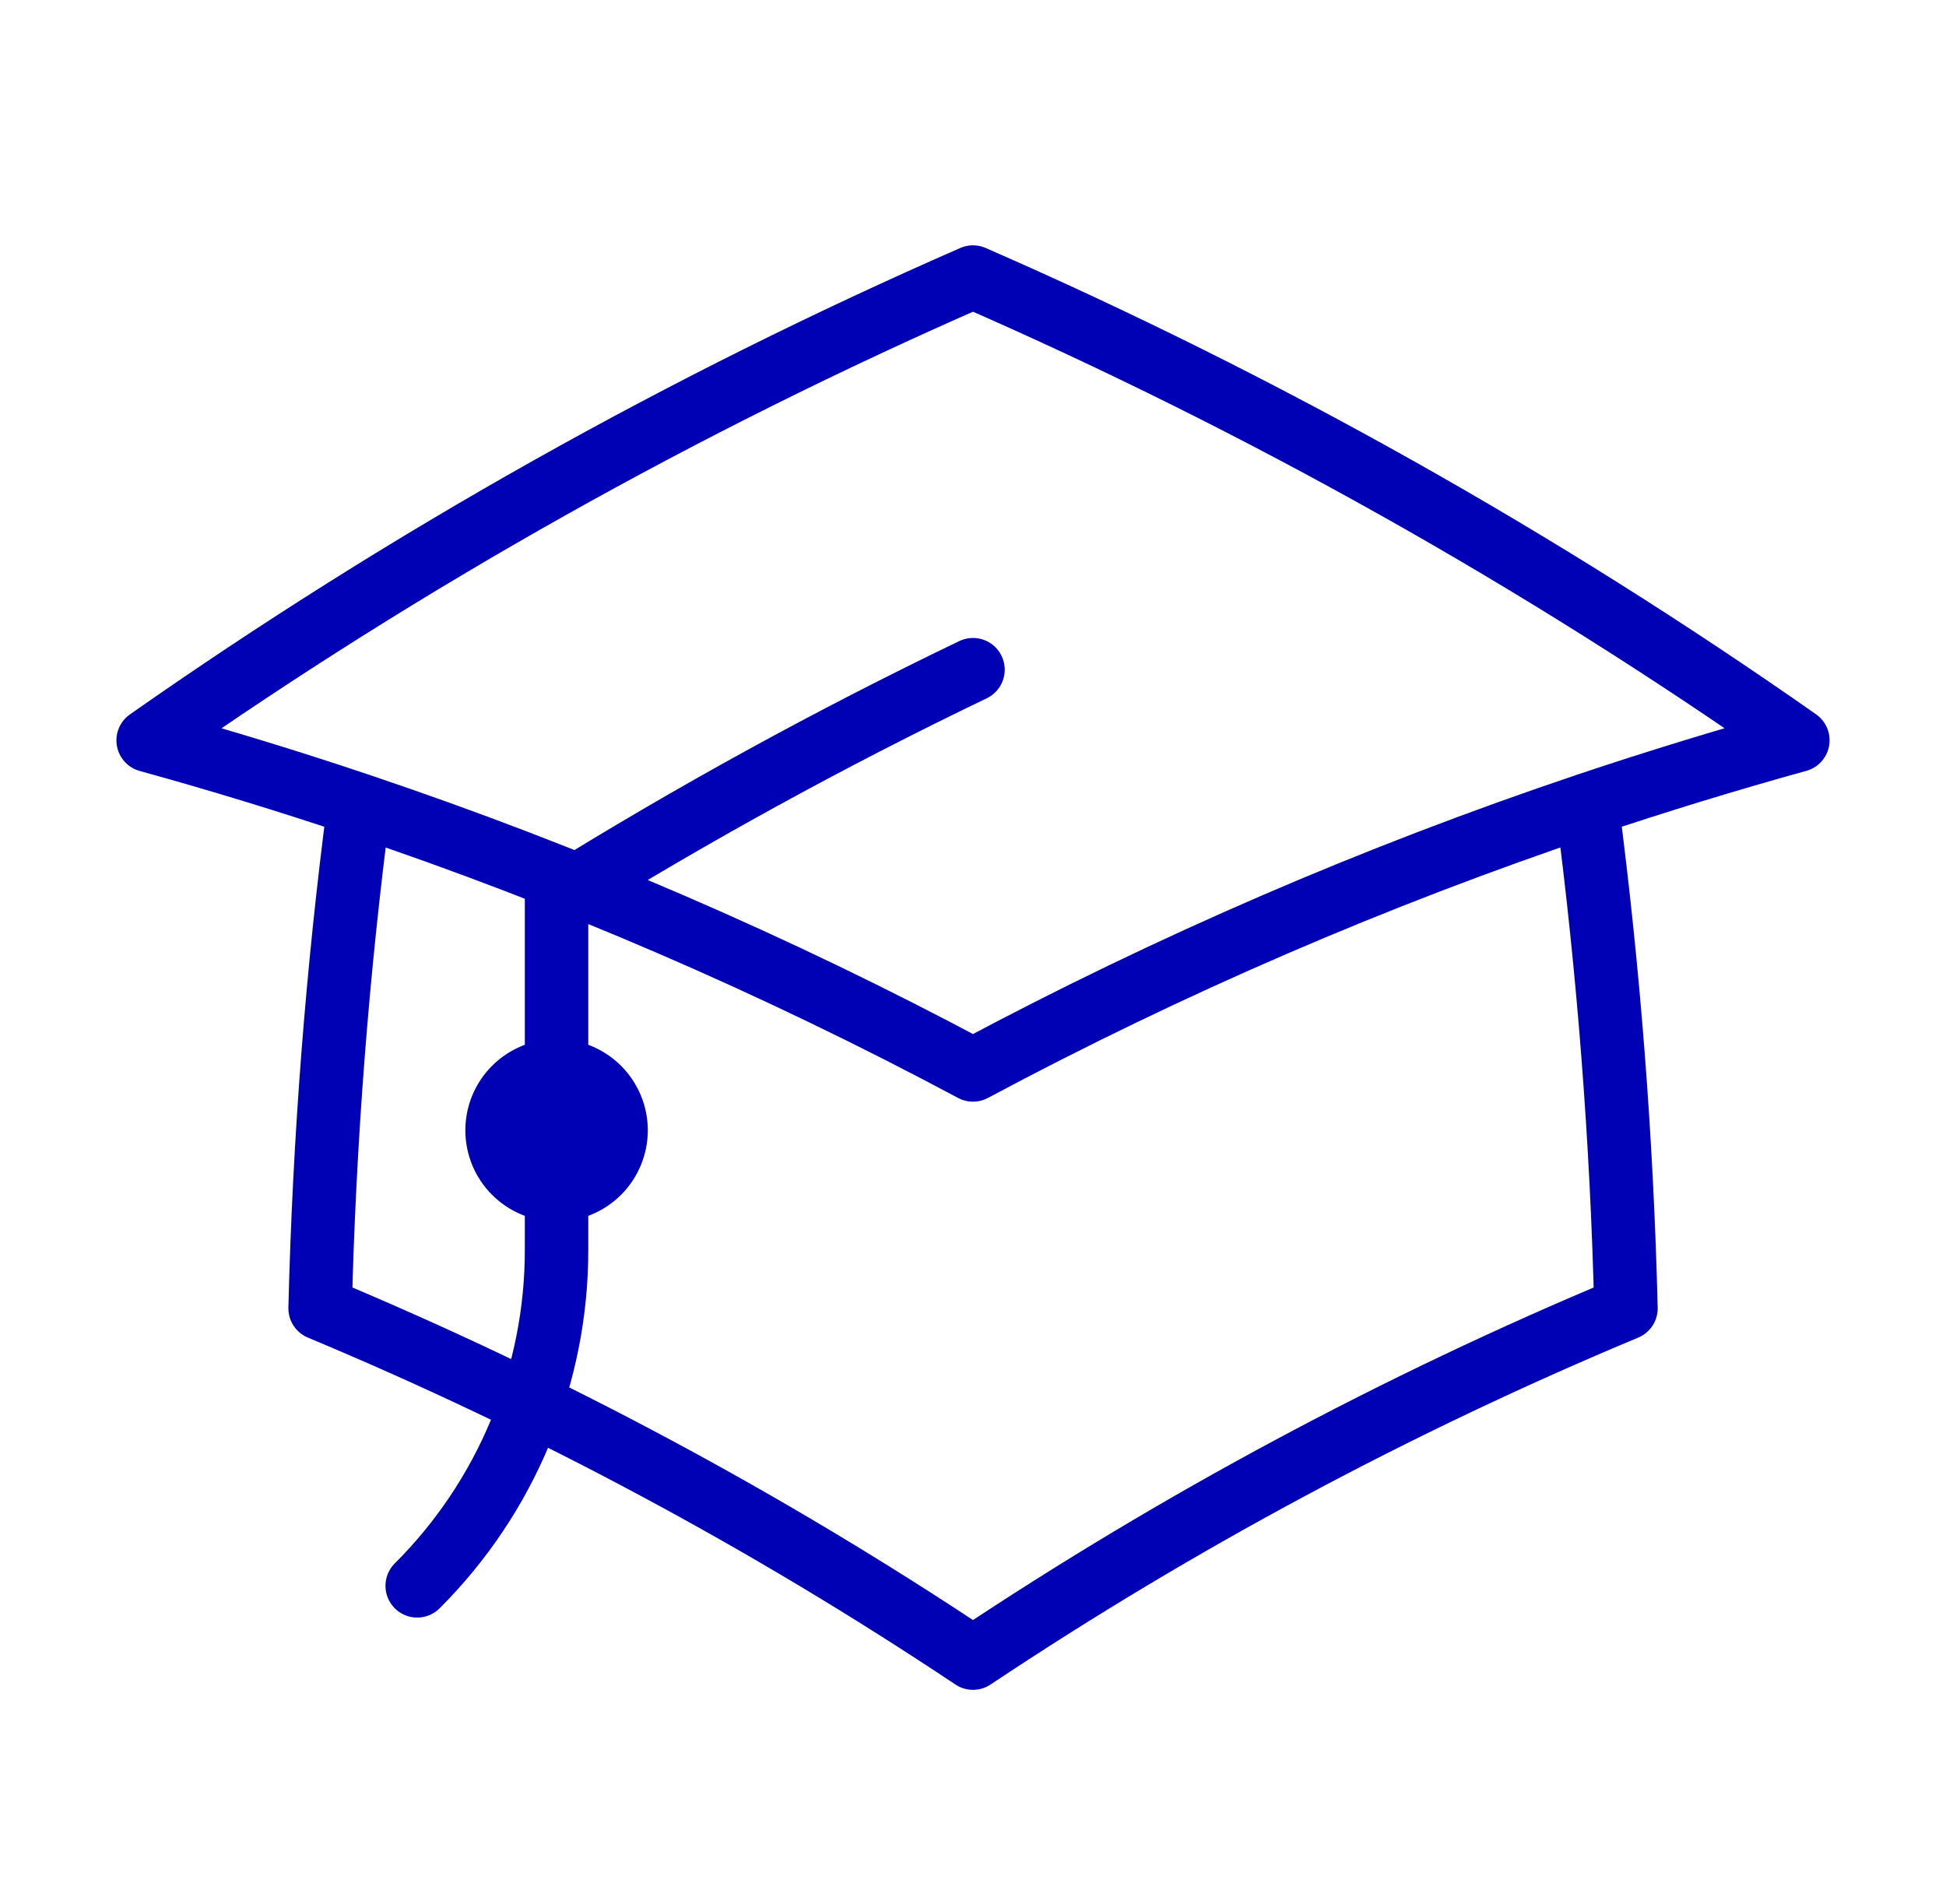 <svg xmlns="http://www.w3.org/2000/svg" width="46" height="45" viewBox="0 0 46 45" fill="none"><path d="M8.488 19.025C7.972 22.973 7.665 26.945 7.567 30.926C12.965 33.18 18.133 35.949 23 39.194C27.868 35.949 33.037 33.18 38.435 30.926C38.337 26.945 38.03 22.973 37.514 19.025M37.514 19.025C39.155 18.474 40.818 17.964 42.498 17.499C36.379 13.209 29.848 9.541 23 6.549C16.153 9.542 9.621 13.211 3.502 17.501C5.177 17.963 6.839 18.471 8.486 19.025C13.489 20.707 18.344 22.803 23 25.291C27.655 22.803 32.511 20.707 37.514 19.025ZM13.156 28.125C13.529 28.125 13.887 27.976 14.151 27.713C14.414 27.449 14.563 27.091 14.563 26.718C14.563 26.345 14.414 25.988 14.151 25.724C13.887 25.46 13.529 25.312 13.156 25.312C12.783 25.312 12.426 25.46 12.162 25.724C11.898 25.988 11.75 26.345 11.75 26.718C11.75 27.091 11.898 27.449 12.162 27.713C12.426 27.976 12.783 28.125 13.156 28.125ZM13.156 28.125V21.234C16.338 19.256 19.624 17.452 23 15.83M9.862 37.486C10.908 36.443 11.738 35.203 12.303 33.837C12.868 32.472 13.159 31.008 13.156 29.531V26.718" stroke="#0000B5" stroke-width="1.5" stroke-linecap="round" stroke-linejoin="round"></path></svg>